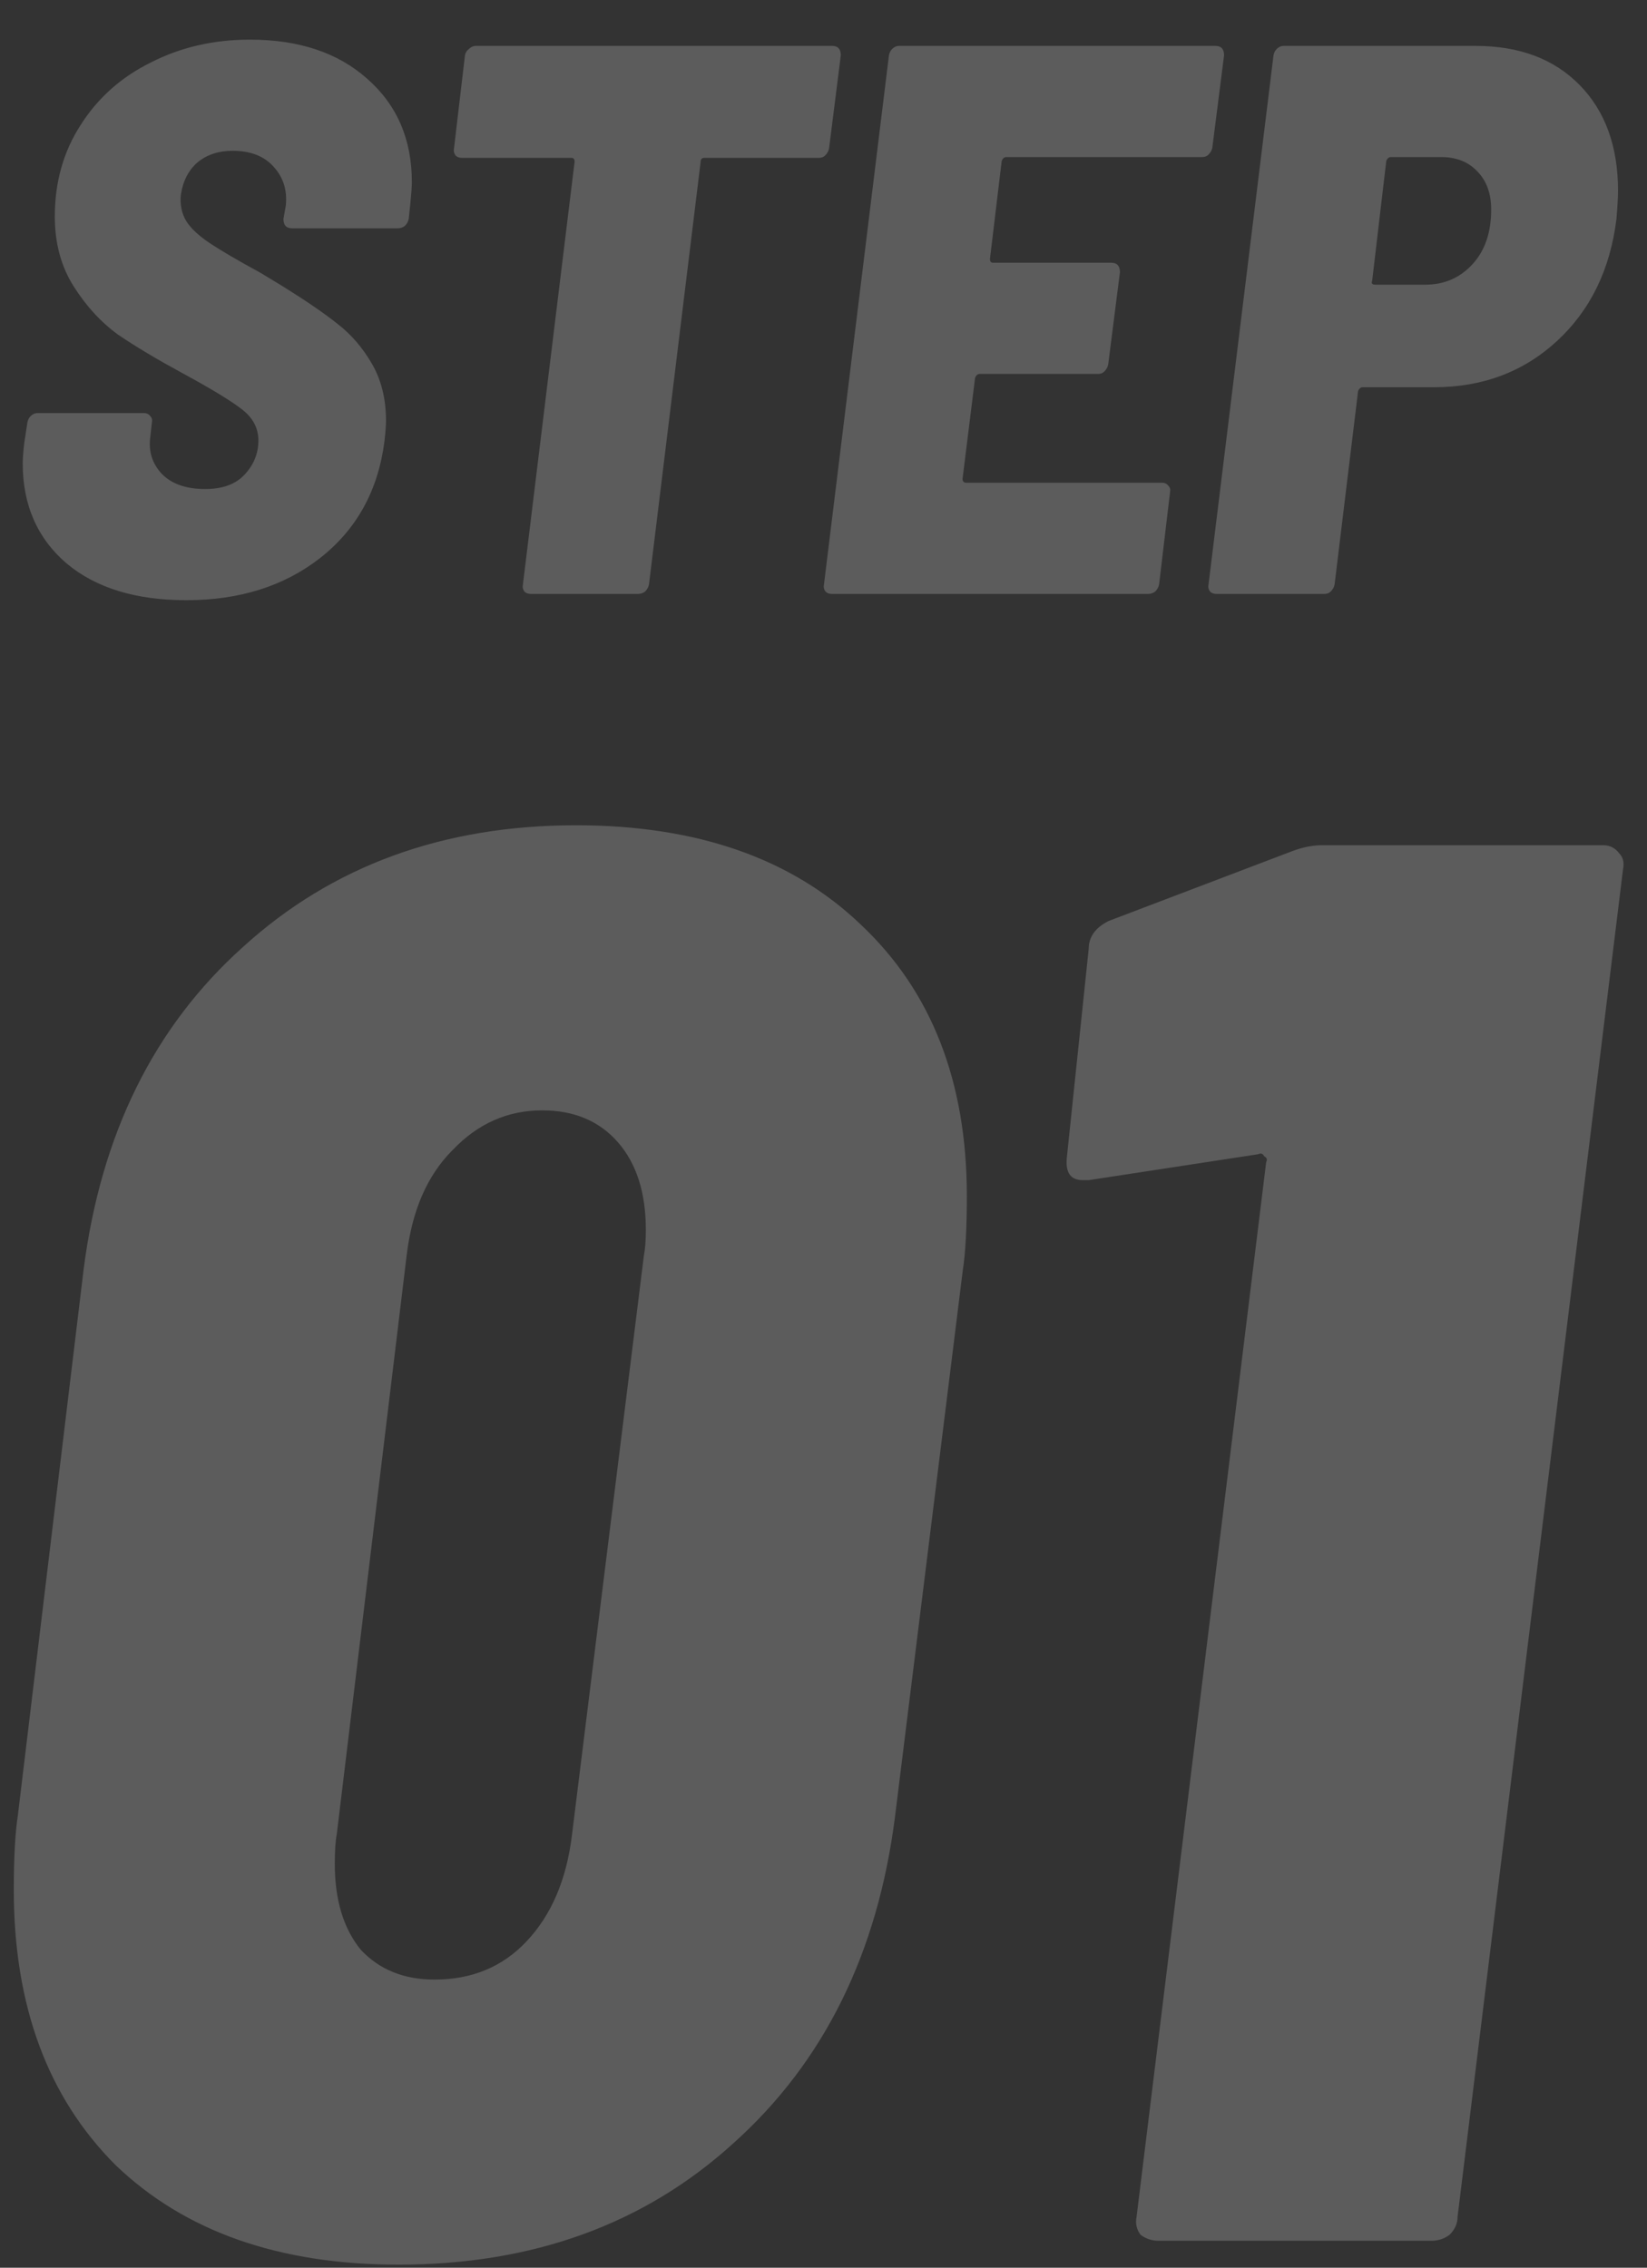 <svg width="61" height="84" viewBox="0 0 61 84" fill="none" xmlns="http://www.w3.org/2000/svg">
<rect x="0" y="0" width="61" height="84" fill="#333333" stroke="none"/>
<g clip-path="url(#clip0_161_6844)">
<path opacity="0.2" d="M14.763 83.886C10.332 83.886 6.837 82.655 4.277 80.194C1.766 77.683 0.511 74.286 0.511 70.003C0.511 68.822 0.56 67.911 0.658 67.271L3.095 47.037C3.735 42.015 5.705 38.028 9.003 35.074C12.302 32.071 16.412 30.569 21.335 30.569C25.815 30.569 29.335 31.8 31.895 34.261C34.505 36.723 35.809 40.071 35.809 44.305C35.809 45.486 35.76 46.397 35.661 47.037L33.151 67.271C32.511 72.341 30.517 76.379 27.169 79.382C23.871 82.385 19.735 83.886 14.763 83.886ZM16.092 73.326C17.471 73.326 18.603 72.859 19.489 71.923C20.425 70.939 20.991 69.609 21.188 67.935L23.846 46.52C23.895 46.274 23.92 45.954 23.92 45.56C23.92 44.181 23.575 43.099 22.886 42.311C22.197 41.523 21.262 41.129 20.08 41.129C18.8 41.129 17.692 41.621 16.757 42.606C15.822 43.541 15.255 44.846 15.059 46.52L12.474 67.935C12.425 68.181 12.4 68.551 12.4 69.043C12.4 70.372 12.72 71.431 13.36 72.219C14.049 72.957 14.96 73.326 16.092 73.326ZM47.855 31.529C48.249 31.381 48.618 31.308 48.962 31.308H59.375C59.621 31.308 59.818 31.406 59.966 31.603C60.113 31.751 60.163 31.948 60.113 32.194L53.984 82.114C53.984 82.36 53.886 82.582 53.689 82.778C53.492 82.926 53.27 83 53.024 83H42.907C42.661 83 42.439 82.926 42.242 82.778C42.095 82.582 42.046 82.36 42.095 82.114L46.895 43.049C46.944 42.951 46.919 42.877 46.821 42.828C46.772 42.729 46.698 42.705 46.599 42.754L40.322 43.714H40.101C39.658 43.714 39.461 43.443 39.51 42.901L40.322 35.148C40.322 34.705 40.569 34.36 41.061 34.114L47.855 31.529Z" fill="white"/>
<path opacity="0.2" d="M6.902 22.232C5.027 22.232 3.548 21.778 2.465 20.869C1.382 19.941 0.841 18.704 0.841 17.157C0.841 17.002 0.86 16.751 0.899 16.403L1.015 15.649C1.034 15.552 1.073 15.475 1.131 15.417C1.208 15.34 1.295 15.301 1.392 15.301H5.336C5.433 15.301 5.51 15.34 5.568 15.417C5.626 15.475 5.645 15.552 5.626 15.649L5.568 16.171C5.491 16.712 5.636 17.176 6.003 17.563C6.37 17.93 6.902 18.114 7.598 18.114C8.236 18.114 8.719 17.94 9.048 17.592C9.396 17.225 9.57 16.799 9.57 16.316C9.57 15.871 9.377 15.494 8.99 15.185C8.603 14.876 7.859 14.421 6.757 13.822C5.829 13.319 5.036 12.846 4.379 12.401C3.741 11.937 3.19 11.338 2.726 10.603C2.262 9.868 2.03 9.008 2.03 8.022C2.03 6.746 2.349 5.615 2.987 4.629C3.625 3.624 4.495 2.85 5.597 2.309C6.699 1.748 7.917 1.468 9.251 1.468C11.068 1.468 12.518 1.951 13.601 2.918C14.703 3.885 15.254 5.161 15.254 6.746C15.254 6.901 15.235 7.171 15.196 7.558L15.138 8.109C15.119 8.206 15.07 8.293 14.993 8.37C14.916 8.428 14.829 8.457 14.732 8.457H10.817C10.604 8.457 10.498 8.341 10.498 8.109L10.585 7.616C10.643 7.055 10.498 6.582 10.15 6.195C9.802 5.789 9.29 5.586 8.613 5.586C8.091 5.586 7.656 5.731 7.308 6.021C6.979 6.311 6.776 6.707 6.699 7.21C6.66 7.577 6.728 7.906 6.902 8.196C7.076 8.467 7.366 8.737 7.772 9.008C8.178 9.279 8.806 9.646 9.657 10.11L10.469 10.603C11.339 11.144 12.016 11.608 12.499 11.995C13.002 12.382 13.427 12.875 13.775 13.474C14.123 14.073 14.297 14.779 14.297 15.591C14.297 15.746 14.278 15.997 14.239 16.345C14.007 18.162 13.214 19.603 11.861 20.666C10.527 21.71 8.874 22.232 6.902 22.232ZM30.822 1.7C31.034 1.7 31.141 1.816 31.141 2.048L30.706 5.499C30.686 5.596 30.638 5.683 30.561 5.76C30.503 5.818 30.425 5.847 30.329 5.847H26.095C25.998 5.847 25.95 5.895 25.95 5.992L24.036 21.652C24.016 21.749 23.968 21.836 23.891 21.913C23.813 21.971 23.726 22 23.63 22H19.657C19.56 22 19.483 21.971 19.425 21.913C19.367 21.836 19.347 21.749 19.367 21.652L21.281 5.992C21.281 5.895 21.242 5.847 21.165 5.847H17.105C17.008 5.847 16.931 5.818 16.873 5.76C16.815 5.683 16.795 5.596 16.815 5.499L17.221 2.048C17.24 1.951 17.288 1.874 17.366 1.816C17.443 1.739 17.53 1.7 17.627 1.7H30.822ZM44.901 5.47C44.881 5.567 44.833 5.654 44.756 5.731C44.698 5.789 44.62 5.818 44.524 5.818H37.274C37.196 5.818 37.138 5.866 37.1 5.963L36.665 9.588C36.665 9.685 36.703 9.733 36.781 9.733H41.16C41.372 9.733 41.479 9.849 41.479 10.081L41.044 13.503C41.024 13.6 40.976 13.687 40.899 13.764C40.841 13.822 40.763 13.851 40.667 13.851H36.288C36.21 13.851 36.152 13.899 36.114 13.996L35.65 17.737C35.65 17.834 35.698 17.882 35.795 17.882H43.045C43.141 17.882 43.219 17.921 43.277 17.998C43.335 18.056 43.354 18.133 43.335 18.23L42.929 21.652C42.909 21.749 42.861 21.836 42.784 21.913C42.706 21.971 42.619 22 42.523 22H30.807C30.71 22 30.633 21.971 30.575 21.913C30.517 21.836 30.497 21.749 30.517 21.652L32.924 2.048C32.943 1.951 32.982 1.874 33.04 1.816C33.117 1.739 33.204 1.7 33.301 1.7H45.017C45.229 1.7 45.336 1.816 45.336 2.048L44.901 5.47ZM54.649 1.7C56.273 1.7 57.558 2.183 58.506 3.15C59.453 4.117 59.927 5.422 59.927 7.065C59.927 7.297 59.907 7.645 59.869 8.109C59.637 9.984 58.902 11.492 57.665 12.633C56.427 13.774 54.91 14.344 53.112 14.344H50.473C50.395 14.344 50.337 14.392 50.299 14.489L49.429 21.652C49.409 21.749 49.361 21.836 49.284 21.913C49.226 21.971 49.148 22 49.052 22H45.05C44.953 22 44.876 21.971 44.818 21.913C44.76 21.836 44.74 21.749 44.76 21.652L47.167 2.048C47.186 1.951 47.225 1.874 47.283 1.816C47.36 1.739 47.447 1.7 47.544 1.7H54.649ZM52.793 10.545C53.489 10.545 54.069 10.294 54.533 9.791C54.997 9.288 55.229 8.612 55.229 7.761C55.229 7.162 55.055 6.688 54.707 6.34C54.378 5.992 53.933 5.818 53.373 5.818H51.517C51.439 5.818 51.381 5.866 51.343 5.963L50.821 10.4C50.782 10.497 50.821 10.545 50.937 10.545H52.793Z" fill="white"/>
</g>
<defs>
<clipPath id="clip0_161_6844">
<rect width="61" height="84" fill="white"/>
</clipPath>
</defs>
</svg>
